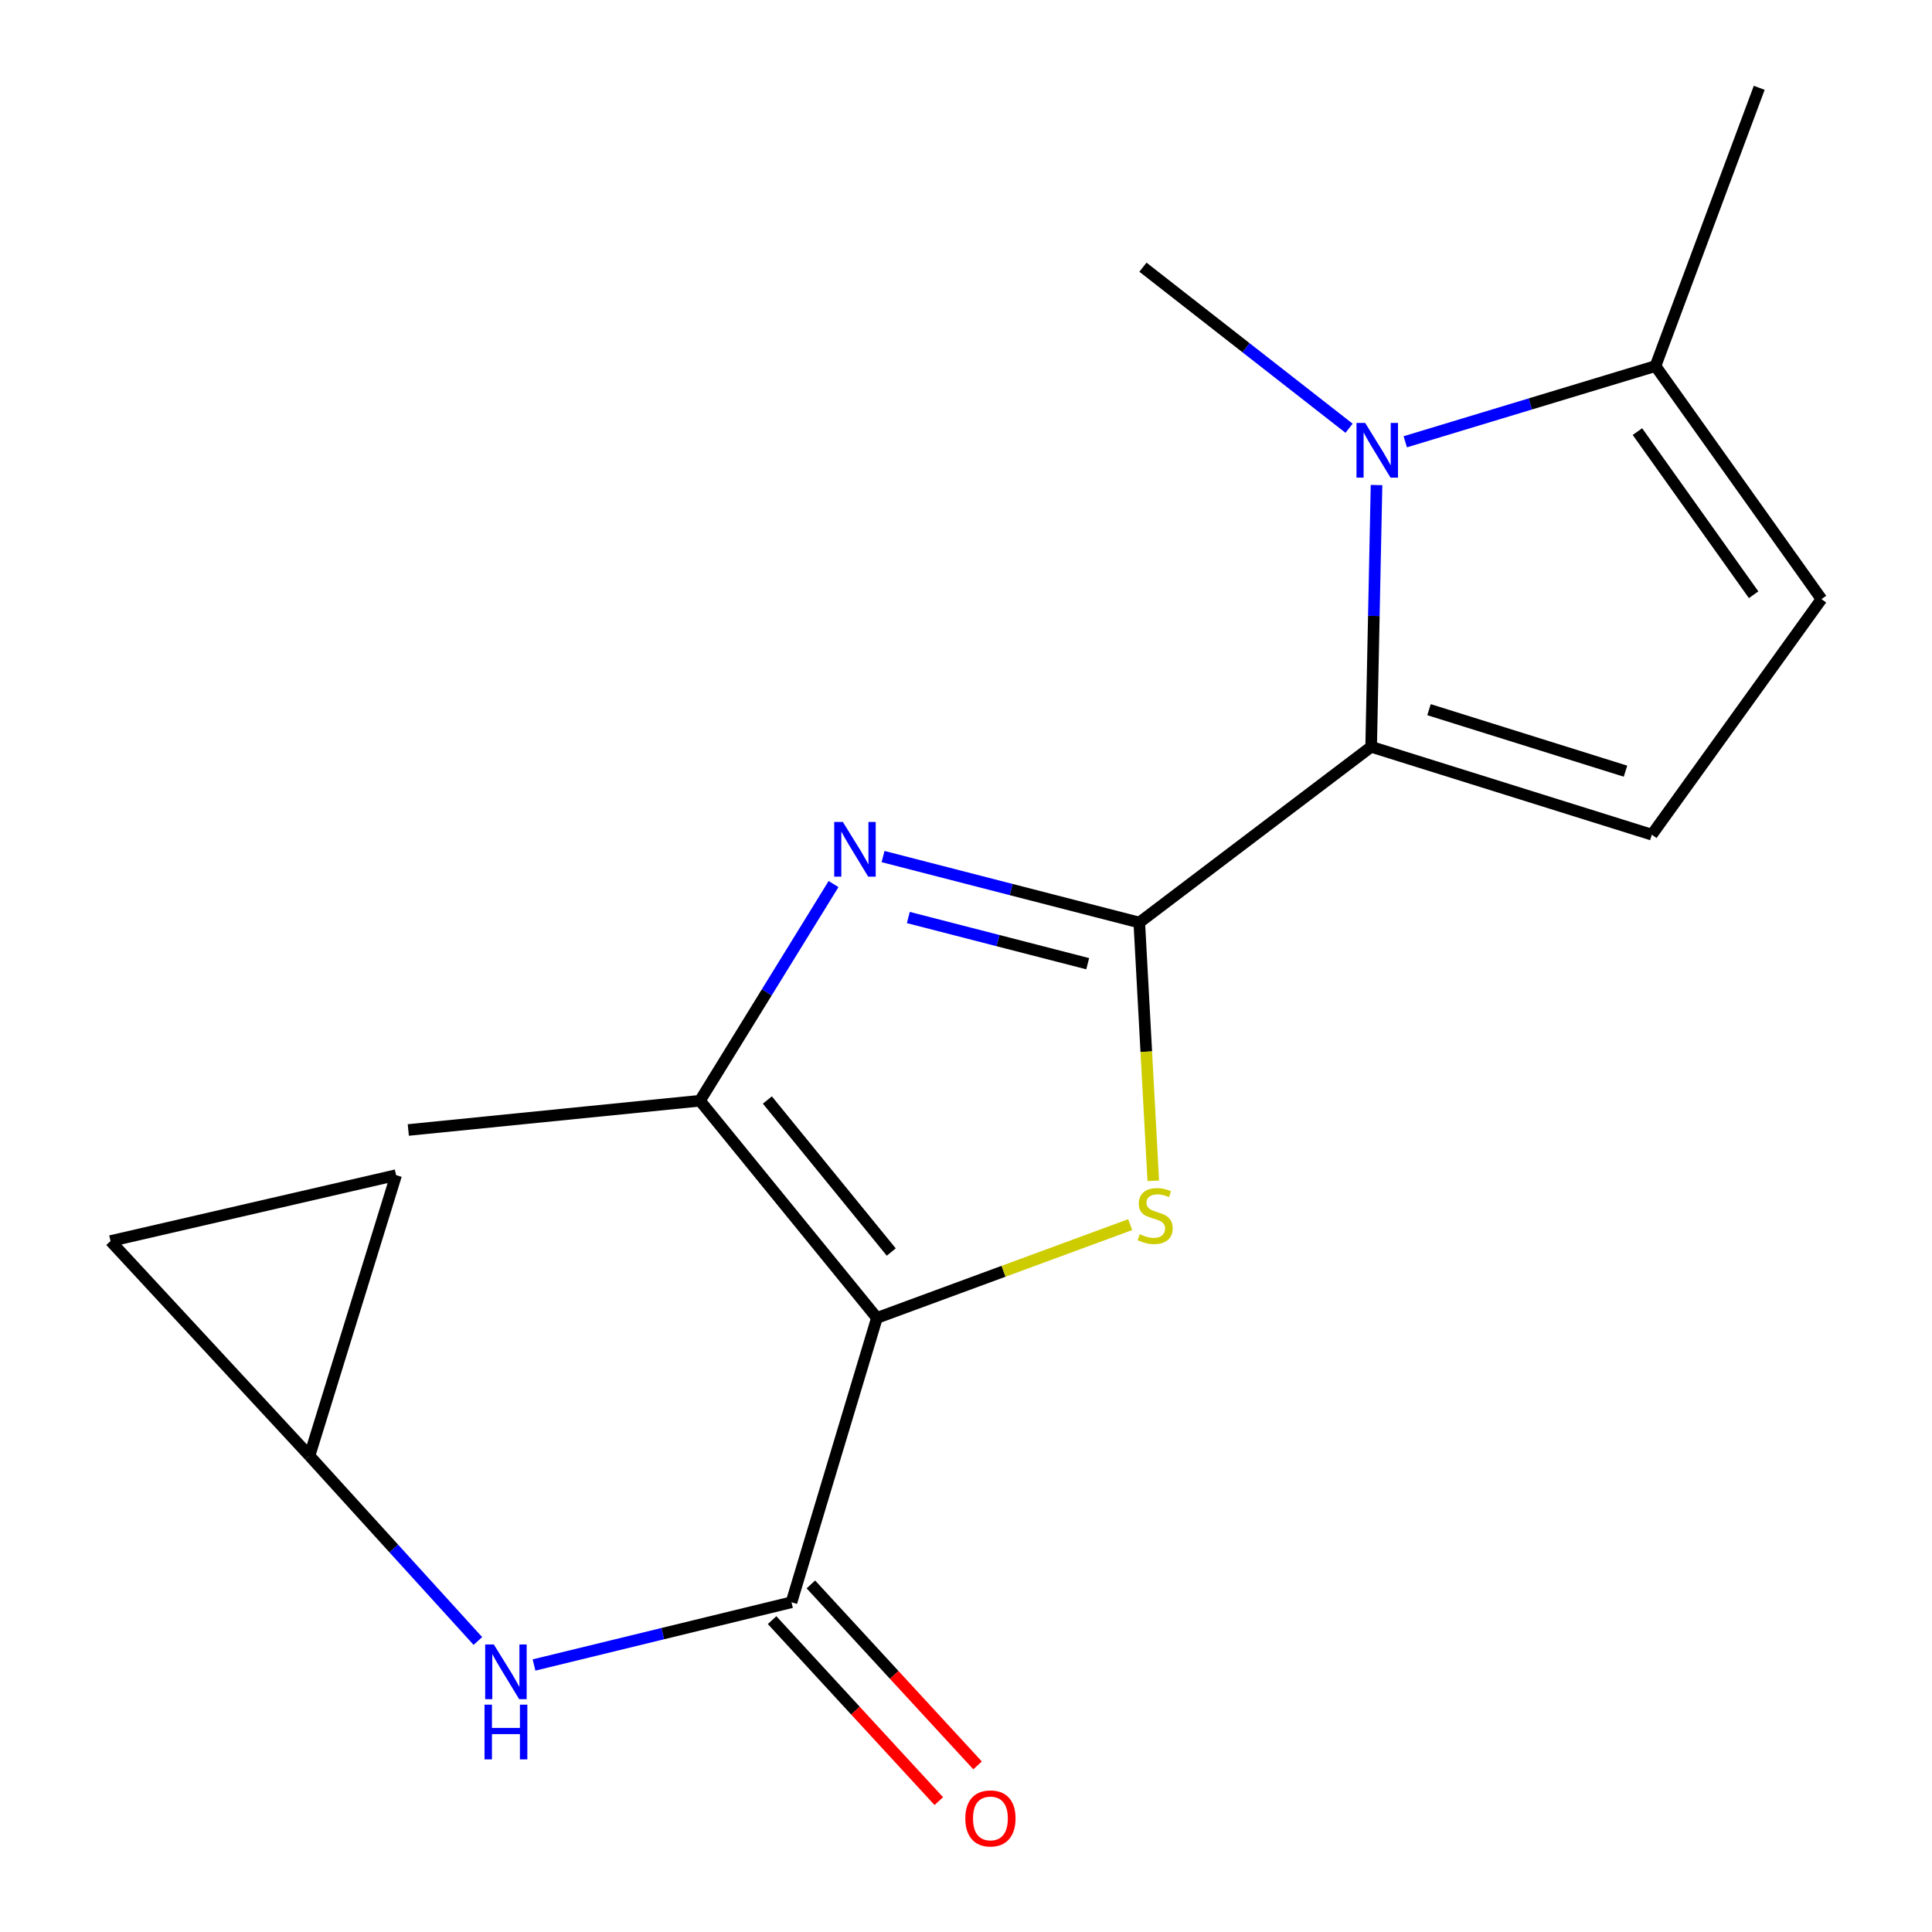 <?xml version='1.0' encoding='iso-8859-1'?>
<svg version='1.1' baseProfile='full'
              xmlns='http://www.w3.org/2000/svg'
                      xmlns:rdkit='http://www.rdkit.org/xml'
                      xmlns:xlink='http://www.w3.org/1999/xlink'
                  xml:space='preserve'
width='1000px' height='1000px' viewBox='0 0 1000 1000'>
<!-- END OF HEADER -->
<rect style='opacity:1.0;fill:#FFFFFF;stroke:none' width='1000' height='1000' x='0' y='0'> </rect>
<path class='bond-1' d='M 453.896,682.152 L 519.444,658.007' style='fill:none;fill-rule:evenodd;stroke:#000000;stroke-width:6px;stroke-linecap:butt;stroke-linejoin:miter;stroke-opacity:1' />
<path class='bond-1' d='M 519.444,658.007 L 584.992,633.862' style='fill:none;fill-rule:evenodd;stroke:#CCCC00;stroke-width:6px;stroke-linecap:butt;stroke-linejoin:miter;stroke-opacity:1' />
<path class='bond-5' d='M 453.896,682.152 L 362.294,569.734' style='fill:none;fill-rule:evenodd;stroke:#000000;stroke-width:6px;stroke-linecap:butt;stroke-linejoin:miter;stroke-opacity:1' />
<path class='bond-5' d='M 461.311,648.051 L 397.19,569.358' style='fill:none;fill-rule:evenodd;stroke:#000000;stroke-width:6px;stroke-linecap:butt;stroke-linejoin:miter;stroke-opacity:1' />
<path class='bond-6' d='M 453.896,682.152 L 409.671,829.334' style='fill:none;fill-rule:evenodd;stroke:#000000;stroke-width:6px;stroke-linecap:butt;stroke-linejoin:miter;stroke-opacity:1' />
<path class='bond-0' d='M 589.692,477.51 L 593.315,544.349' style='fill:none;fill-rule:evenodd;stroke:#000000;stroke-width:6px;stroke-linecap:butt;stroke-linejoin:miter;stroke-opacity:1' />
<path class='bond-0' d='M 593.315,544.349 L 596.938,611.188' style='fill:none;fill-rule:evenodd;stroke:#CCCC00;stroke-width:6px;stroke-linecap:butt;stroke-linejoin:miter;stroke-opacity:1' />
<path class='bond-3' d='M 589.692,477.51 L 709.706,386.544' style='fill:none;fill-rule:evenodd;stroke:#000000;stroke-width:6px;stroke-linecap:butt;stroke-linejoin:miter;stroke-opacity:1' />
<path class='bond-18' d='M 589.692,477.51 L 523.378,460.431' style='fill:none;fill-rule:evenodd;stroke:#000000;stroke-width:6px;stroke-linecap:butt;stroke-linejoin:miter;stroke-opacity:1' />
<path class='bond-18' d='M 523.378,460.431 L 457.064,443.352' style='fill:none;fill-rule:evenodd;stroke:#0000FF;stroke-width:6px;stroke-linecap:butt;stroke-linejoin:miter;stroke-opacity:1' />
<path class='bond-18' d='M 562.992,498.813 L 516.572,486.858' style='fill:none;fill-rule:evenodd;stroke:#000000;stroke-width:6px;stroke-linecap:butt;stroke-linejoin:miter;stroke-opacity:1' />
<path class='bond-18' d='M 516.572,486.858 L 470.152,474.903' style='fill:none;fill-rule:evenodd;stroke:#0000FF;stroke-width:6px;stroke-linecap:butt;stroke-linejoin:miter;stroke-opacity:1' />
<path class='bond-2' d='M 431.438,457.589 L 396.866,513.662' style='fill:none;fill-rule:evenodd;stroke:#0000FF;stroke-width:6px;stroke-linecap:butt;stroke-linejoin:miter;stroke-opacity:1' />
<path class='bond-2' d='M 396.866,513.662 L 362.294,569.734' style='fill:none;fill-rule:evenodd;stroke:#000000;stroke-width:6px;stroke-linecap:butt;stroke-linejoin:miter;stroke-opacity:1' />
<path class='bond-4' d='M 709.706,386.544 L 711.097,318.799' style='fill:none;fill-rule:evenodd;stroke:#000000;stroke-width:6px;stroke-linecap:butt;stroke-linejoin:miter;stroke-opacity:1' />
<path class='bond-4' d='M 711.097,318.799 L 712.489,251.054' style='fill:none;fill-rule:evenodd;stroke:#0000FF;stroke-width:6px;stroke-linecap:butt;stroke-linejoin:miter;stroke-opacity:1' />
<path class='bond-7' d='M 709.706,386.544 L 854.992,432.027' style='fill:none;fill-rule:evenodd;stroke:#000000;stroke-width:6px;stroke-linecap:butt;stroke-linejoin:miter;stroke-opacity:1' />
<path class='bond-7' d='M 739.652,367.324 L 841.352,399.161' style='fill:none;fill-rule:evenodd;stroke:#000000;stroke-width:6px;stroke-linecap:butt;stroke-linejoin:miter;stroke-opacity:1' />
<path class='bond-8' d='M 727.361,228.666 L 792.117,209.067' style='fill:none;fill-rule:evenodd;stroke:#0000FF;stroke-width:6px;stroke-linecap:butt;stroke-linejoin:miter;stroke-opacity:1' />
<path class='bond-8' d='M 792.117,209.067 L 856.872,189.468' style='fill:none;fill-rule:evenodd;stroke:#000000;stroke-width:6px;stroke-linecap:butt;stroke-linejoin:miter;stroke-opacity:1' />
<path class='bond-15' d='M 698.271,221.658 L 644.929,179.979' style='fill:none;fill-rule:evenodd;stroke:#0000FF;stroke-width:6px;stroke-linecap:butt;stroke-linejoin:miter;stroke-opacity:1' />
<path class='bond-15' d='M 644.929,179.979 L 591.587,138.3' style='fill:none;fill-rule:evenodd;stroke:#000000;stroke-width:6px;stroke-linecap:butt;stroke-linejoin:miter;stroke-opacity:1' />
<path class='bond-16' d='M 362.294,569.734 L 211.336,584.879' style='fill:none;fill-rule:evenodd;stroke:#000000;stroke-width:6px;stroke-linecap:butt;stroke-linejoin:miter;stroke-opacity:1' />
<path class='bond-10' d='M 409.671,829.334 L 343.041,845.566' style='fill:none;fill-rule:evenodd;stroke:#000000;stroke-width:6px;stroke-linecap:butt;stroke-linejoin:miter;stroke-opacity:1' />
<path class='bond-10' d='M 343.041,845.566 L 276.411,861.798' style='fill:none;fill-rule:evenodd;stroke:#0000FF;stroke-width:6px;stroke-linecap:butt;stroke-linejoin:miter;stroke-opacity:1' />
<path class='bond-14' d='M 399.635,838.578 L 442.777,885.416' style='fill:none;fill-rule:evenodd;stroke:#000000;stroke-width:6px;stroke-linecap:butt;stroke-linejoin:miter;stroke-opacity:1' />
<path class='bond-14' d='M 442.777,885.416 L 485.918,932.254' style='fill:none;fill-rule:evenodd;stroke:#FF0000;stroke-width:6px;stroke-linecap:butt;stroke-linejoin:miter;stroke-opacity:1' />
<path class='bond-14' d='M 419.708,820.09 L 462.849,866.928' style='fill:none;fill-rule:evenodd;stroke:#000000;stroke-width:6px;stroke-linecap:butt;stroke-linejoin:miter;stroke-opacity:1' />
<path class='bond-14' d='M 462.849,866.928 L 505.991,913.766' style='fill:none;fill-rule:evenodd;stroke:#FF0000;stroke-width:6px;stroke-linecap:butt;stroke-linejoin:miter;stroke-opacity:1' />
<path class='bond-9' d='M 854.992,432.027 L 942.789,310.103' style='fill:none;fill-rule:evenodd;stroke:#000000;stroke-width:6px;stroke-linecap:butt;stroke-linejoin:miter;stroke-opacity:1' />
<path class='bond-17' d='M 856.872,189.468 L 910.572,45.455' style='fill:none;fill-rule:evenodd;stroke:#000000;stroke-width:6px;stroke-linecap:butt;stroke-linejoin:miter;stroke-opacity:1' />
<path class='bond-20' d='M 856.872,189.468 L 942.789,310.103' style='fill:none;fill-rule:evenodd;stroke:#000000;stroke-width:6px;stroke-linecap:butt;stroke-linejoin:miter;stroke-opacity:1' />
<path class='bond-20' d='M 847.532,223.394 L 907.673,307.839' style='fill:none;fill-rule:evenodd;stroke:#000000;stroke-width:6px;stroke-linecap:butt;stroke-linejoin:miter;stroke-opacity:1' />
<path class='bond-11' d='M 247.35,849.374 L 203.774,801.452' style='fill:none;fill-rule:evenodd;stroke:#0000FF;stroke-width:6px;stroke-linecap:butt;stroke-linejoin:miter;stroke-opacity:1' />
<path class='bond-11' d='M 203.774,801.452 L 160.199,753.529' style='fill:none;fill-rule:evenodd;stroke:#000000;stroke-width:6px;stroke-linecap:butt;stroke-linejoin:miter;stroke-opacity:1' />
<path class='bond-12' d='M 160.199,753.529 L 205.03,608.257' style='fill:none;fill-rule:evenodd;stroke:#000000;stroke-width:6px;stroke-linecap:butt;stroke-linejoin:miter;stroke-opacity:1' />
<path class='bond-13' d='M 160.199,753.529 L 57.211,642.369' style='fill:none;fill-rule:evenodd;stroke:#000000;stroke-width:6px;stroke-linecap:butt;stroke-linejoin:miter;stroke-opacity:1' />
<path class='bond-19' d='M 205.03,608.257 L 57.211,642.369' style='fill:none;fill-rule:evenodd;stroke:#000000;stroke-width:6px;stroke-linecap:butt;stroke-linejoin:miter;stroke-opacity:1' />
<path  class='atom-2' d='M 589.909 638.824
Q 590.229 638.944, 591.549 639.504
Q 592.869 640.064, 594.309 640.424
Q 595.789 640.744, 597.229 640.744
Q 599.909 640.744, 601.469 639.464
Q 603.029 638.144, 603.029 635.864
Q 603.029 634.304, 602.229 633.344
Q 601.469 632.384, 600.269 631.864
Q 599.069 631.344, 597.069 630.744
Q 594.549 629.984, 593.029 629.264
Q 591.549 628.544, 590.469 627.024
Q 589.429 625.504, 589.429 622.944
Q 589.429 619.384, 591.829 617.184
Q 594.269 614.984, 599.069 614.984
Q 602.349 614.984, 606.069 616.544
L 605.149 619.624
Q 601.749 618.224, 599.189 618.224
Q 596.429 618.224, 594.909 619.384
Q 593.389 620.504, 593.429 622.464
Q 593.429 623.984, 594.189 624.904
Q 594.989 625.824, 596.109 626.344
Q 597.269 626.864, 599.189 627.464
Q 601.749 628.264, 603.269 629.064
Q 604.789 629.864, 605.869 631.504
Q 606.989 633.104, 606.989 635.864
Q 606.989 639.784, 604.349 641.904
Q 601.749 643.984, 597.389 643.984
Q 594.869 643.984, 592.949 643.424
Q 591.069 642.904, 588.829 641.984
L 589.909 638.824
' fill='#CCCC00'/>
<path  class='atom-3' d='M 436.265 425.448
L 445.545 440.448
Q 446.465 441.928, 447.945 444.608
Q 449.425 447.288, 449.505 447.448
L 449.505 425.448
L 453.265 425.448
L 453.265 453.768
L 449.385 453.768
L 439.425 437.368
Q 438.265 435.448, 437.025 433.248
Q 435.825 431.048, 435.465 430.368
L 435.465 453.768
L 431.785 453.768
L 431.785 425.448
L 436.265 425.448
' fill='#0000FF'/>
<path  class='atom-5' d='M 706.599 218.896
L 715.879 233.896
Q 716.799 235.376, 718.279 238.056
Q 719.759 240.736, 719.839 240.896
L 719.839 218.896
L 723.599 218.896
L 723.599 247.216
L 719.719 247.216
L 709.759 230.816
Q 708.599 228.896, 707.359 226.696
Q 706.159 224.496, 705.799 223.816
L 705.799 247.216
L 702.119 247.216
L 702.119 218.896
L 706.599 218.896
' fill='#0000FF'/>
<path  class='atom-11' d='M 255.608 851.181
L 264.888 866.181
Q 265.808 867.661, 267.288 870.341
Q 268.768 873.021, 268.848 873.181
L 268.848 851.181
L 272.608 851.181
L 272.608 879.501
L 268.728 879.501
L 258.768 863.101
Q 257.608 861.181, 256.368 858.981
Q 255.168 856.781, 254.808 856.101
L 254.808 879.501
L 251.128 879.501
L 251.128 851.181
L 255.608 851.181
' fill='#0000FF'/>
<path  class='atom-11' d='M 250.788 882.333
L 254.628 882.333
L 254.628 894.373
L 269.108 894.373
L 269.108 882.333
L 272.948 882.333
L 272.948 910.653
L 269.108 910.653
L 269.108 897.573
L 254.628 897.573
L 254.628 910.653
L 250.788 910.653
L 250.788 882.333
' fill='#0000FF'/>
<path  class='atom-15' d='M 499.644 941.21
Q 499.644 934.41, 503.004 930.61
Q 506.364 926.81, 512.644 926.81
Q 518.924 926.81, 522.284 930.61
Q 525.644 934.41, 525.644 941.21
Q 525.644 948.09, 522.244 952.01
Q 518.844 955.89, 512.644 955.89
Q 506.404 955.89, 503.004 952.01
Q 499.644 948.13, 499.644 941.21
M 512.644 952.69
Q 516.964 952.69, 519.284 949.81
Q 521.644 946.89, 521.644 941.21
Q 521.644 935.65, 519.284 932.85
Q 516.964 930.01, 512.644 930.01
Q 508.324 930.01, 505.964 932.81
Q 503.644 935.61, 503.644 941.21
Q 503.644 946.93, 505.964 949.81
Q 508.324 952.69, 512.644 952.69
' fill='#FF0000'/>
</svg>
